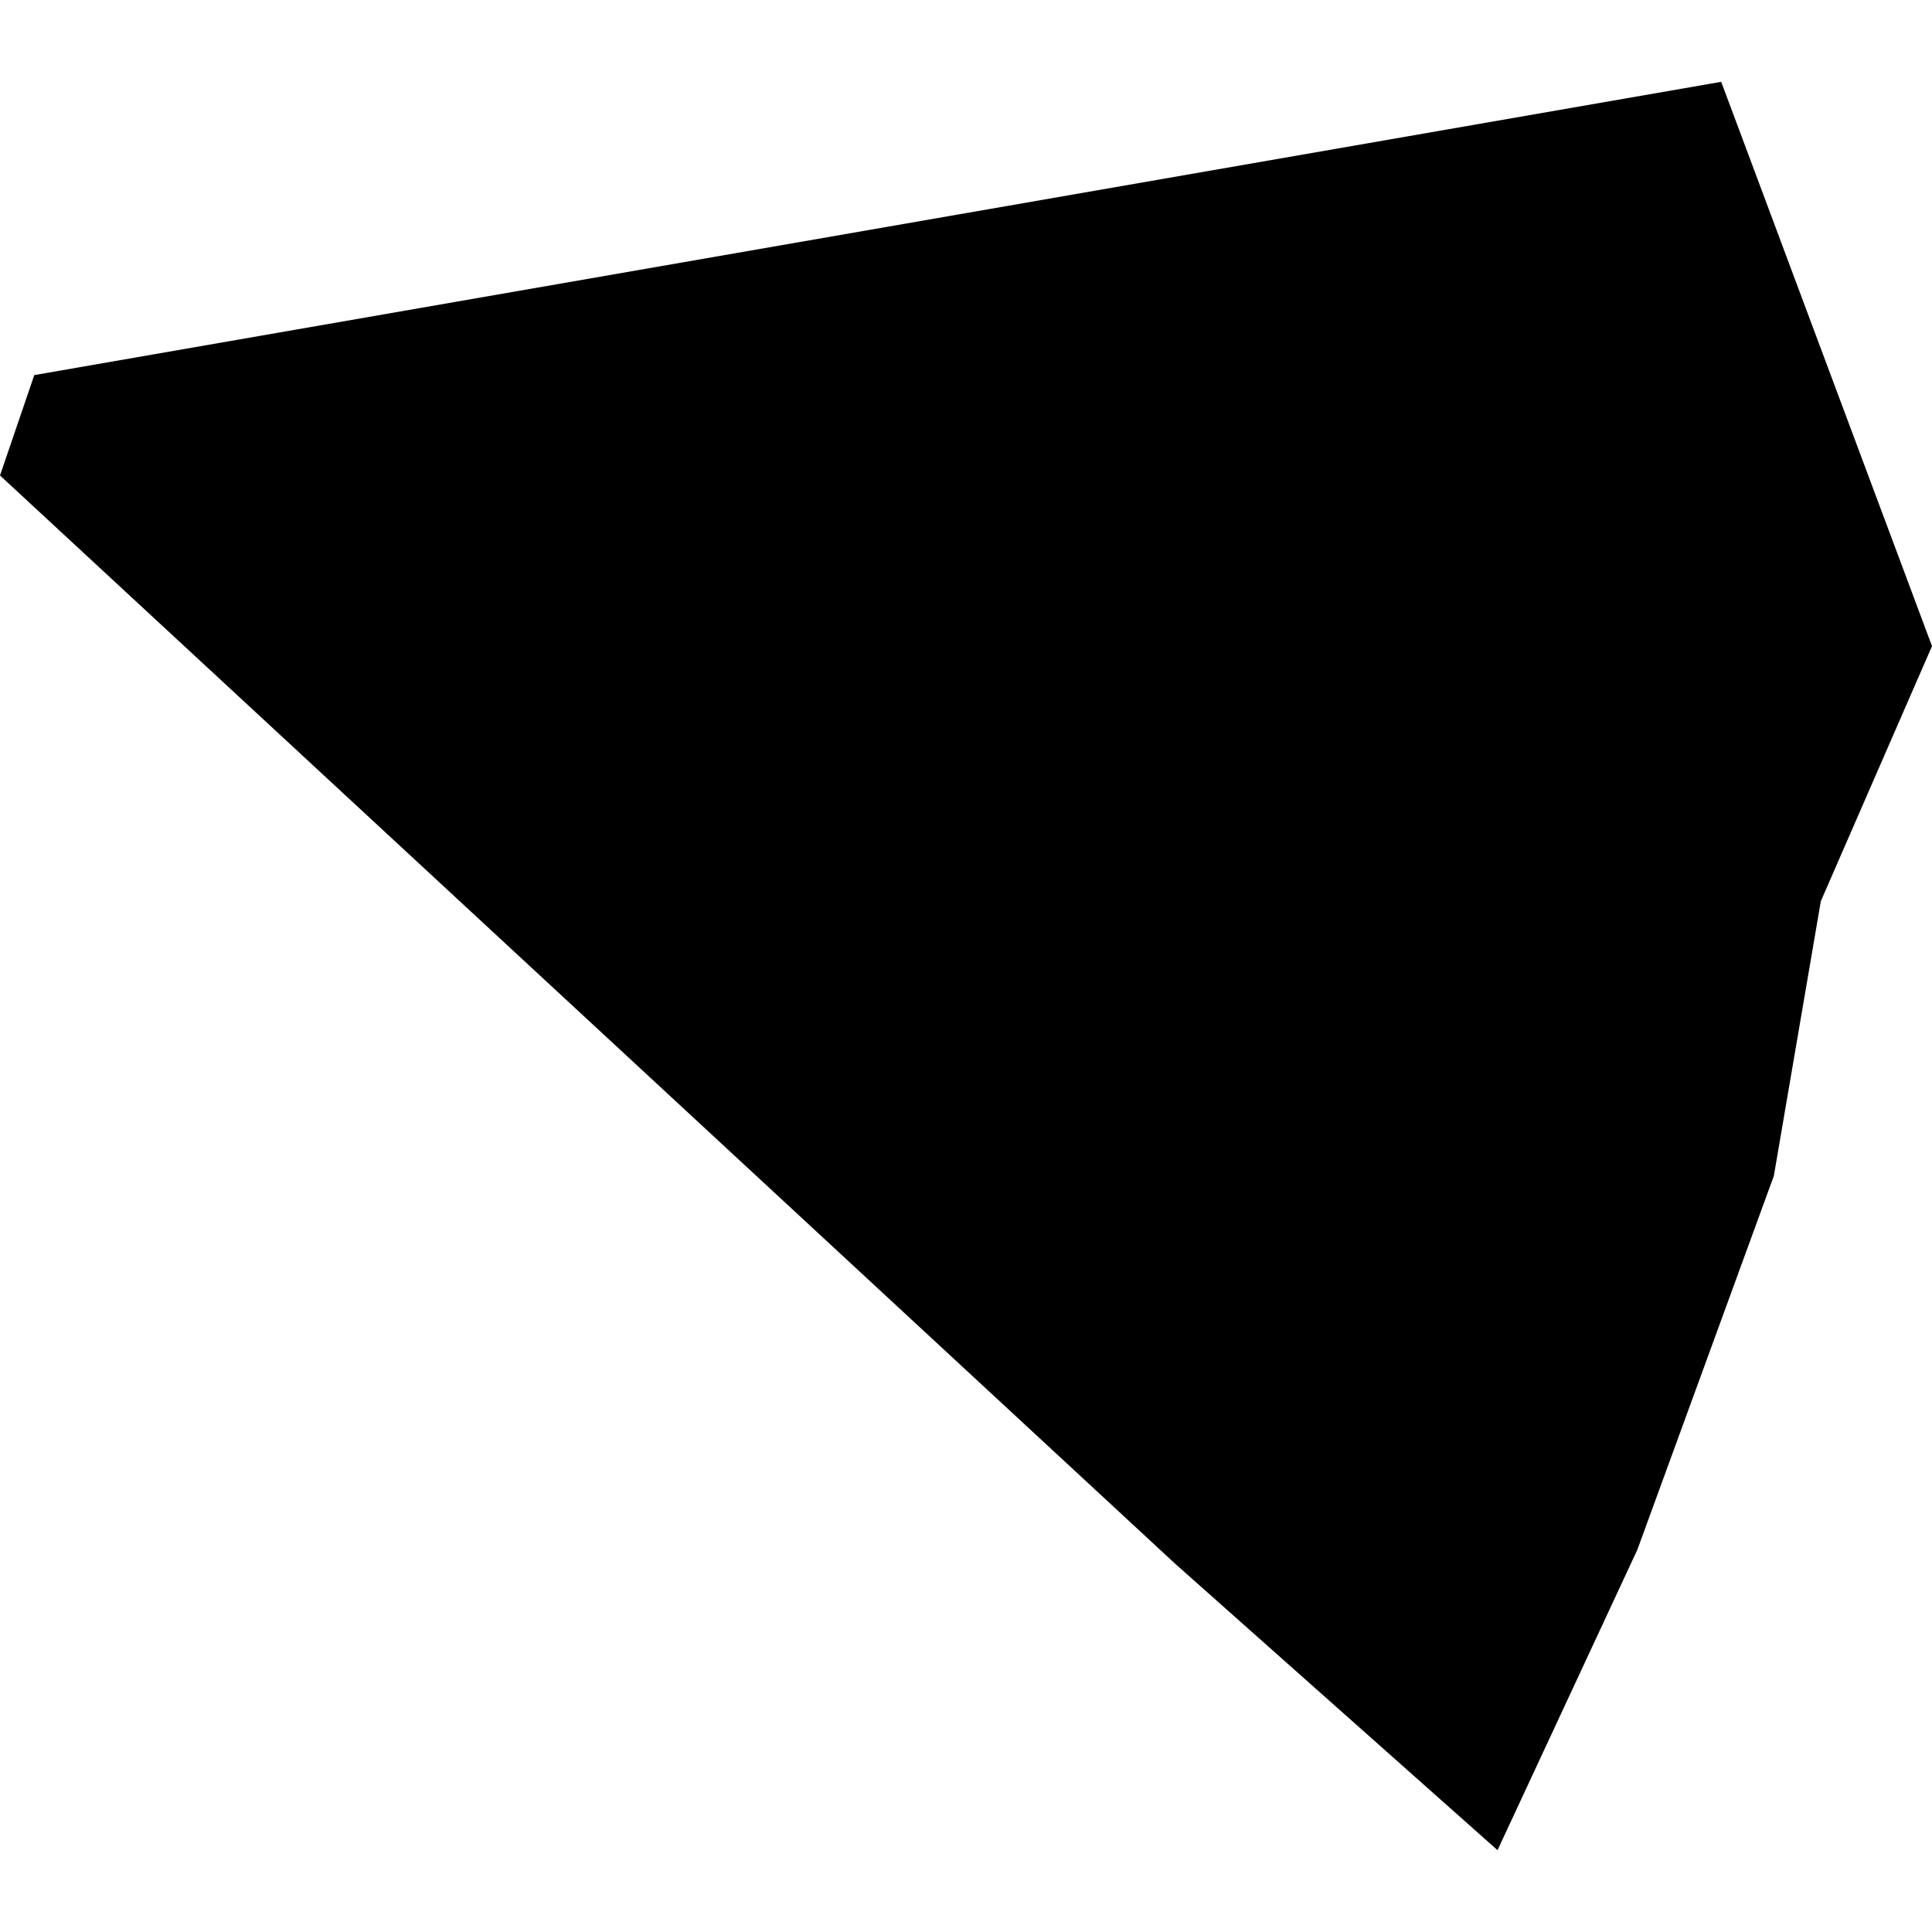<?xml version="1.0" encoding="utf-8" standalone="no"?>
<!DOCTYPE svg PUBLIC "-//W3C//DTD SVG 1.1//EN"
  "http://www.w3.org/Graphics/SVG/1.1/DTD/svg11.dtd">
<!-- Created with matplotlib (https://matplotlib.org/) -->
<svg height="288pt" version="1.1" viewBox="0 0 288 288" width="288pt" xmlns="http://www.w3.org/2000/svg" xmlns:xlink="http://www.w3.org/1999/xlink">
 <defs>
  <style type="text/css">
*{stroke-linecap:butt;stroke-linejoin:round;}
  </style>
 </defs>
 <g id="figure_1">
  <g id="patch_1">
   <path d="M 0 288 
L 288 288 
L 288 0 
L 0 0 
z
" style="fill:none;opacity:0;"/>
  </g>
  <g id="axes_1">
   <g id="PatchCollection_1">
    <path clip-path="url(#p571a0186f9)" d="M 5.111 55.914 
L 256.576 12.197 
L 288 96.318 
L 271.427 134.341 
L 264.427 175.278 
L 244.075 231.02 
L 223.233 275.803 
L 175.179 233.104 
L 0 70.877 
L 5.111 55.914 
"/>
   </g>
  </g>
 </g>
 <defs>
  <clipPath id="p571a0186f9">
   <rect height="263.607" width="288" x="0" y="12.197"/>
  </clipPath>
 </defs>
</svg>
